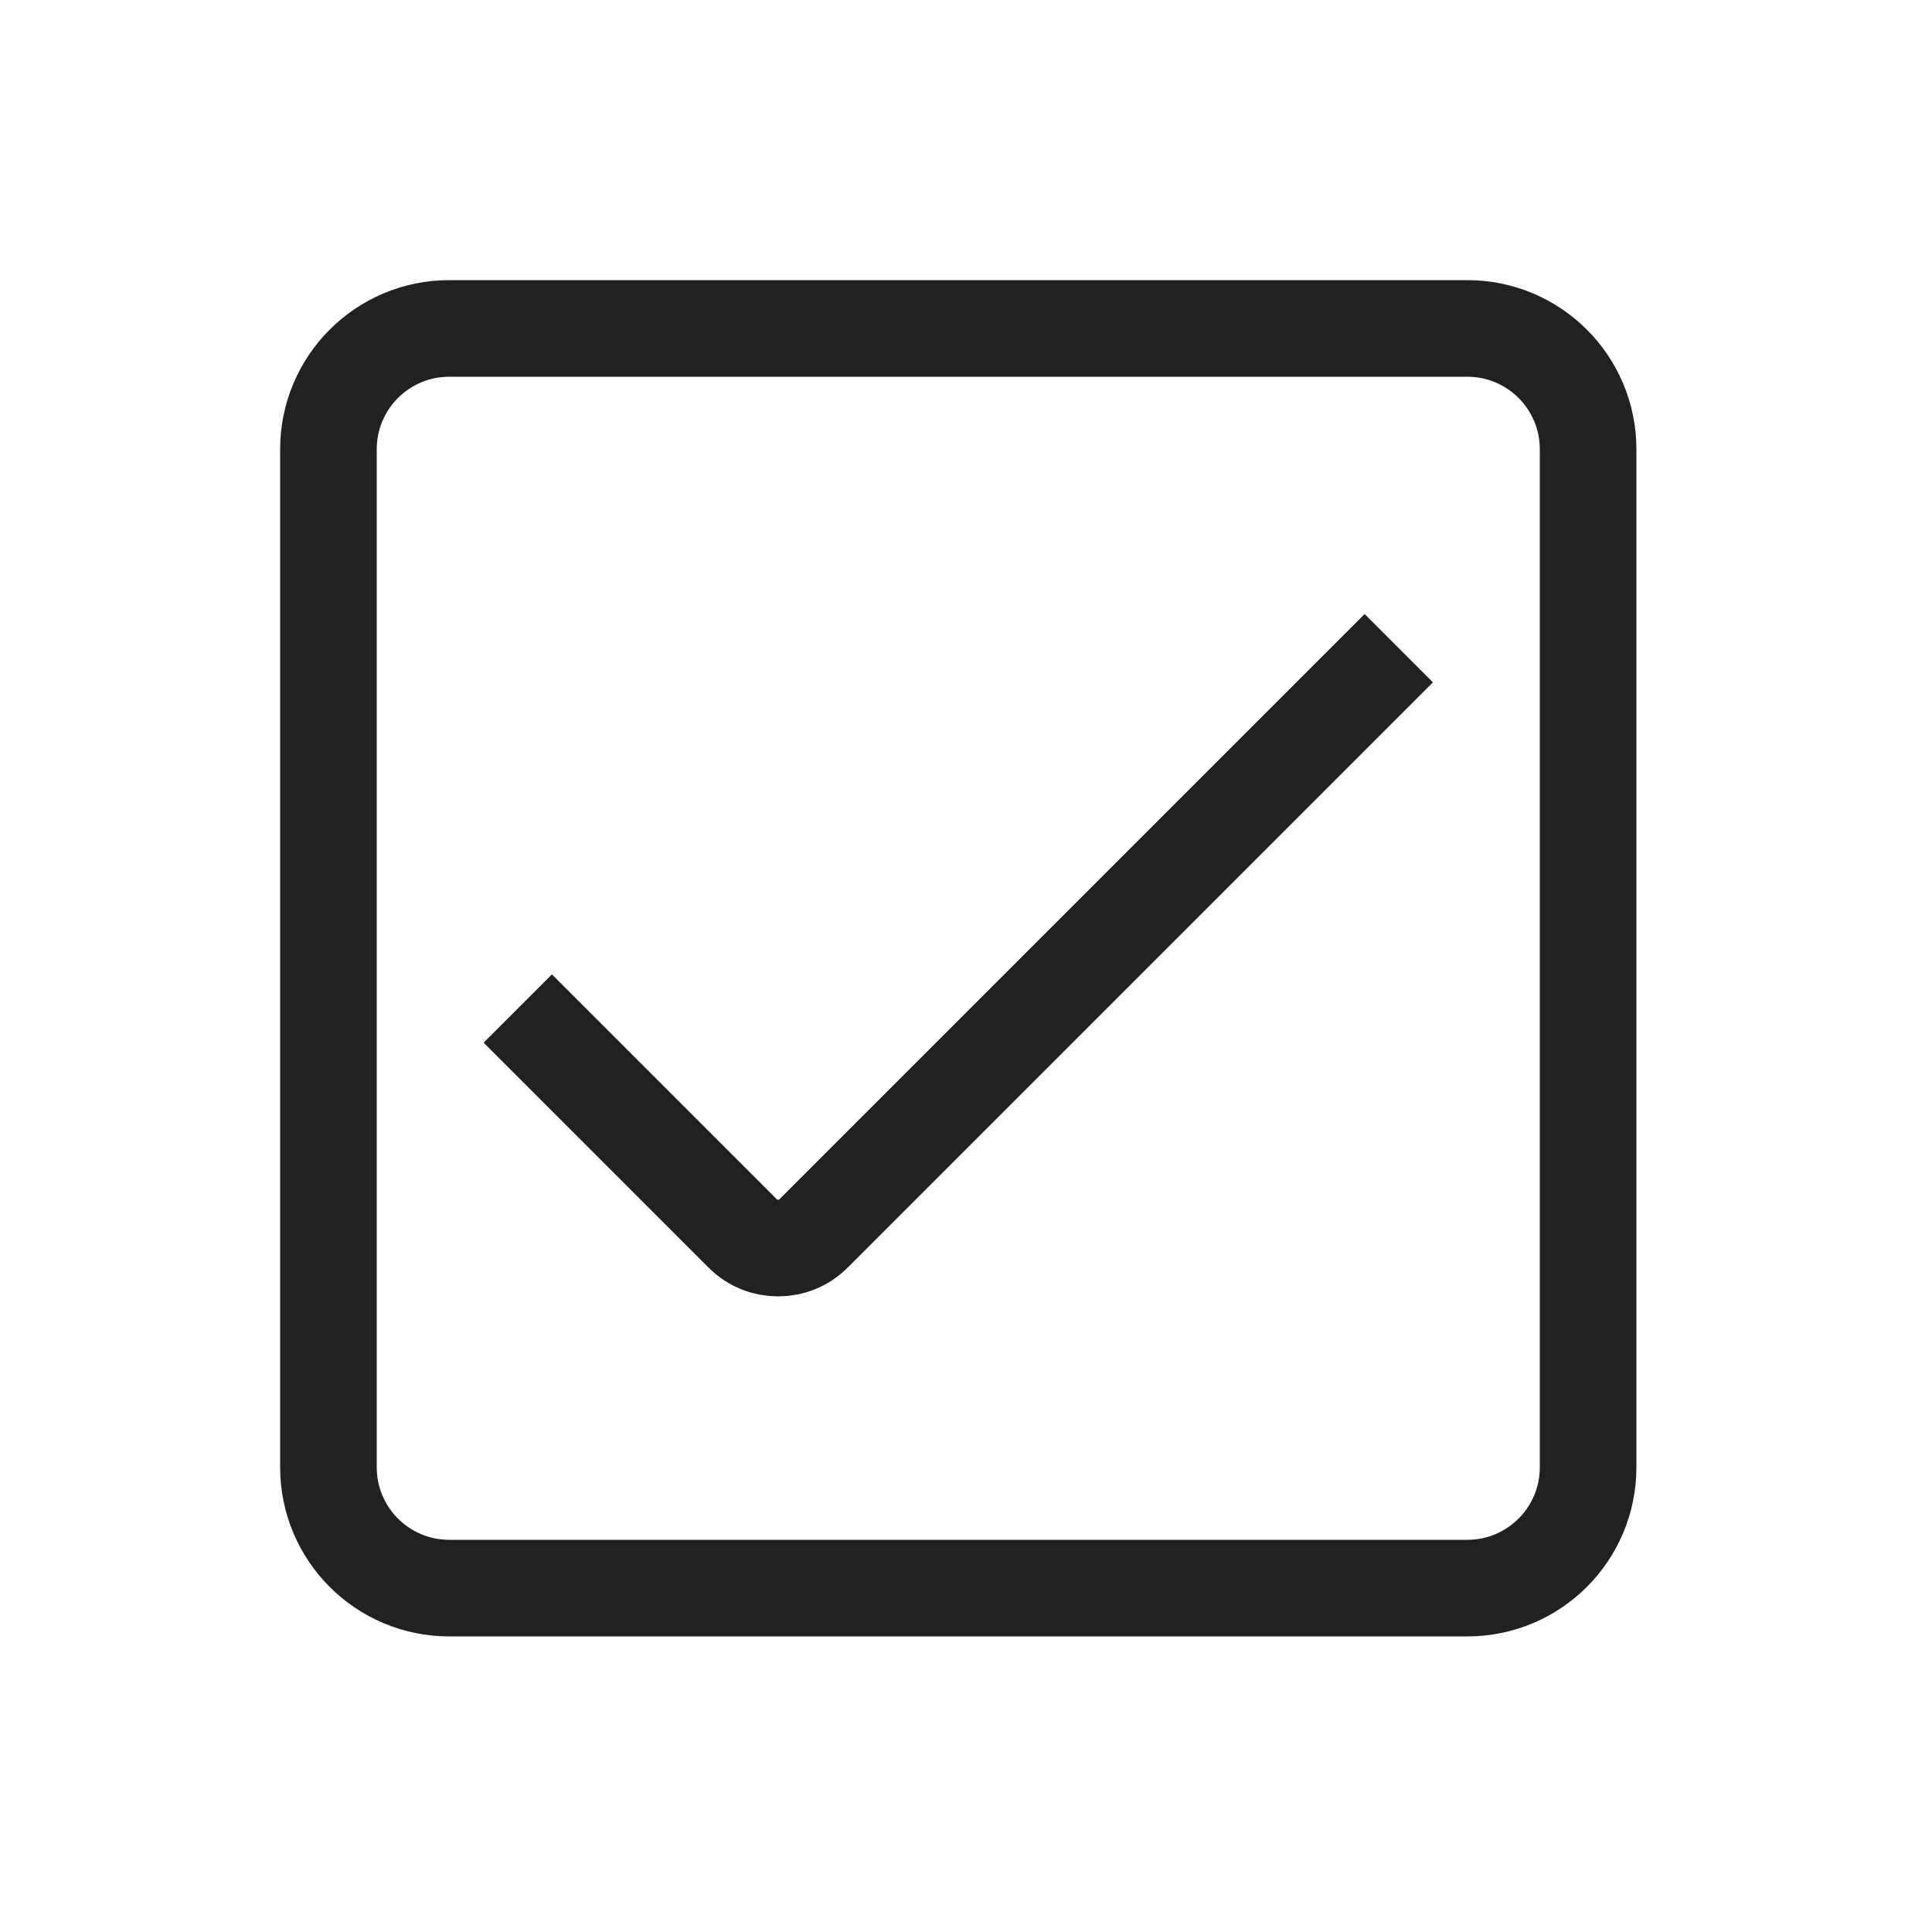 <?xml version="1.0" encoding="UTF-8"?> <svg xmlns="http://www.w3.org/2000/svg" width="20" height="20" viewBox="0 0 20 20" fill="none"><path d="M15.19 16.44H4.65C3.96 16.44 3.4 15.88 3.4 15.19V4.65C3.4 3.96 3.96 3.4 4.65 3.4H15.19C15.88 3.4 16.44 3.96 16.44 4.65V15.19C16.44 15.88 15.88 16.44 15.19 16.44Z" stroke="#222121" stroke-miterlimit="10"></path><path d="M5.36 10.44L7.69 12.77C7.89 12.97 8.22 12.97 8.42 12.77L14.48 6.71" stroke="#222121" stroke-miterlimit="10"></path></svg> 